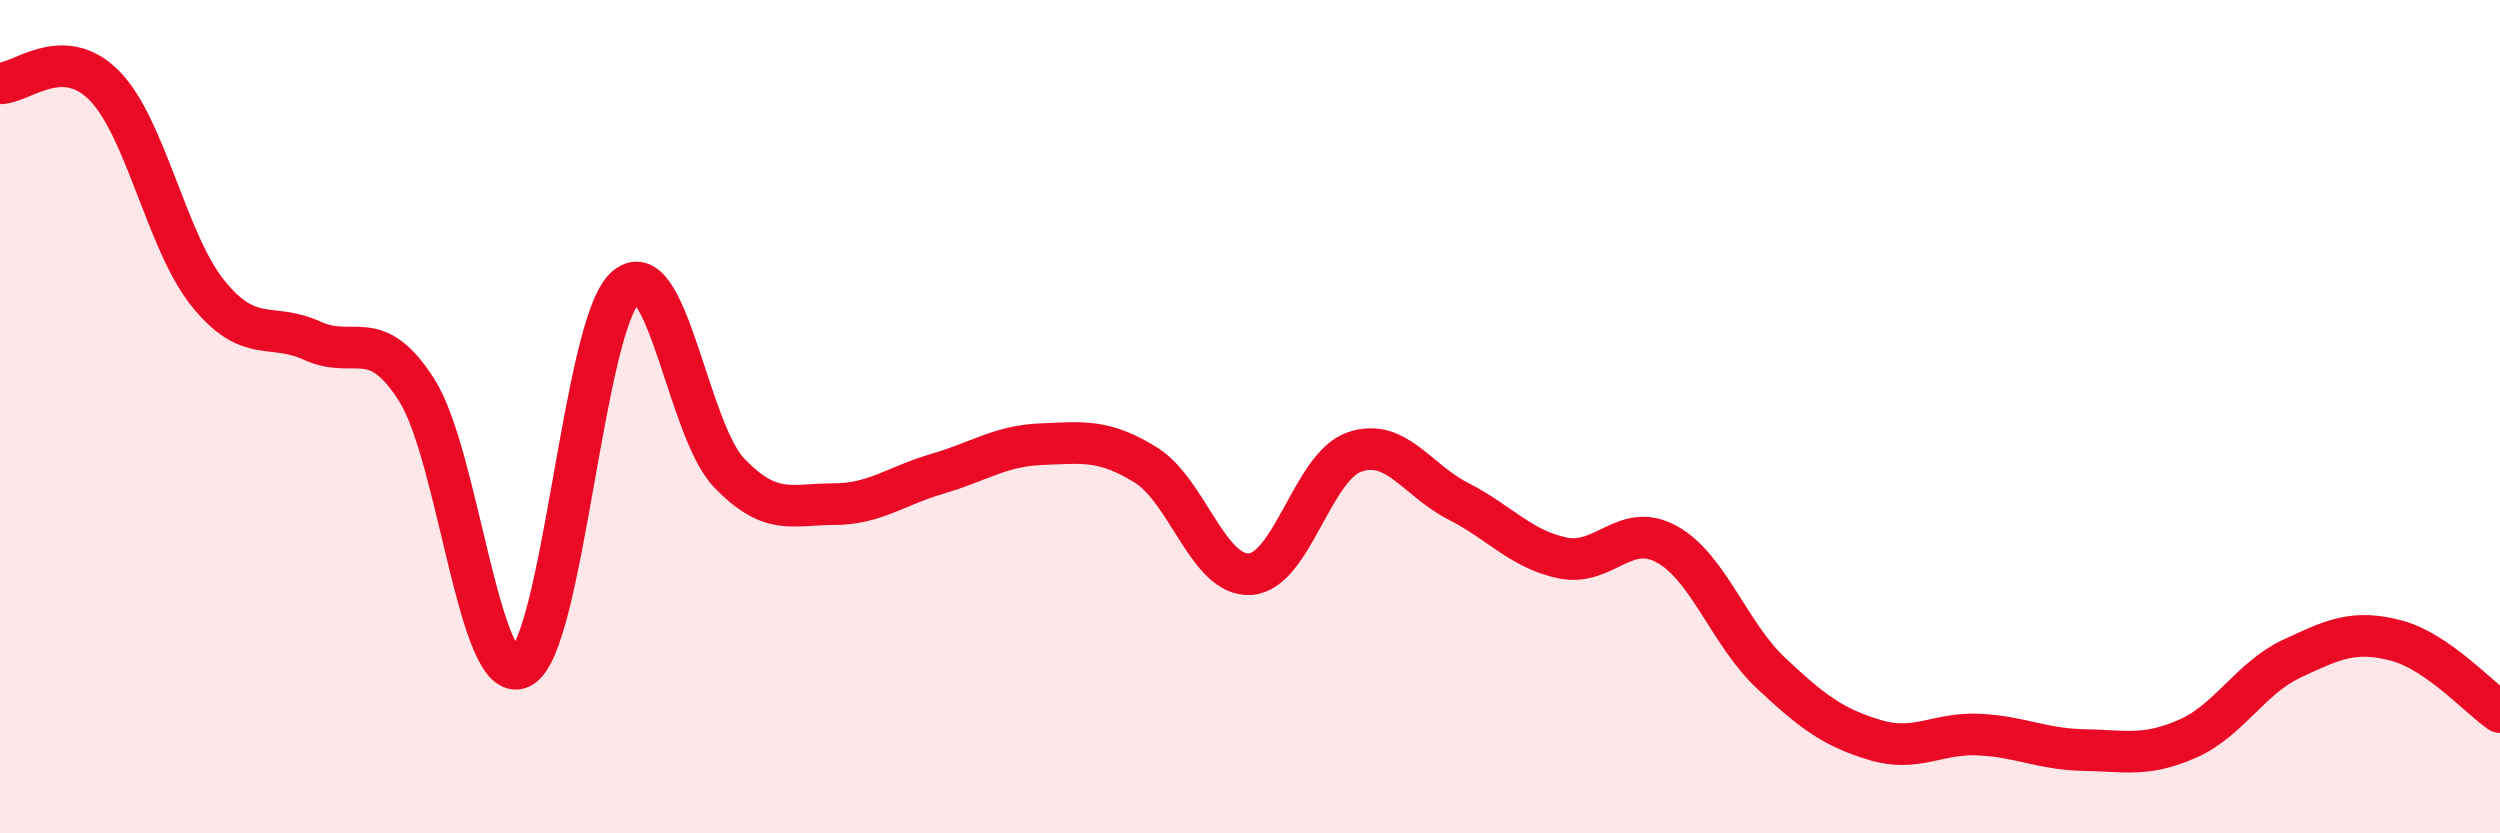 
    <svg width="60" height="20" viewBox="0 0 60 20" xmlns="http://www.w3.org/2000/svg">
      <path
        d="M 0,2 C 0.5,2.01 1.5,1.04 2.5,2.05 C 3.5,3.06 4,5.82 5,7.05 C 6,8.28 6.5,7.72 7.5,8.18 C 8.5,8.64 9,7.79 10,9.36 C 11,10.93 11.5,16.51 12.5,16.02 C 13.5,15.53 14,7.84 15,6.91 C 16,5.98 16.5,10.31 17.5,11.35 C 18.5,12.39 19,12.1 20,12.1 C 21,12.1 21.5,11.66 22.5,11.37 C 23.5,11.08 24,10.7 25,10.66 C 26,10.62 26.5,10.54 27.5,11.16 C 28.5,11.78 29,13.84 30,13.78 C 31,13.72 31.5,11.2 32.5,10.85 C 33.5,10.5 34,11.52 35,12.03 C 36,12.54 36.5,13.18 37.5,13.39 C 38.5,13.6 39,12.51 40,13.06 C 41,13.61 41.5,15.21 42.5,16.15 C 43.5,17.09 44,17.46 45,17.76 C 46,18.06 46.5,17.58 47.5,17.63 C 48.5,17.68 49,17.98 50,18 C 51,18.02 51.5,18.17 52.5,17.73 C 53.5,17.29 54,16.28 55,15.81 C 56,15.34 56.5,15.11 57.5,15.37 C 58.5,15.63 59.5,16.75 60,17.09L60 20L0 20Z"
        fill="#EB0A25"
        opacity="0.1"
        stroke-linecap="round"
        stroke-linejoin="round"
      />
      <path
        d="M 0,2 C 0.5,2.01 1.5,1.04 2.5,2.05 C 3.5,3.06 4,5.82 5,7.05 C 6,8.28 6.5,7.72 7.5,8.18 C 8.5,8.64 9,7.79 10,9.36 C 11,10.93 11.5,16.51 12.5,16.02 C 13.5,15.53 14,7.84 15,6.91 C 16,5.98 16.5,10.31 17.5,11.35 C 18.5,12.39 19,12.1 20,12.1 C 21,12.1 21.5,11.66 22.5,11.37 C 23.5,11.08 24,10.7 25,10.66 C 26,10.62 26.5,10.54 27.5,11.16 C 28.5,11.78 29,13.84 30,13.78 C 31,13.72 31.5,11.2 32.5,10.85 C 33.5,10.5 34,11.52 35,12.03 C 36,12.54 36.5,13.18 37.5,13.39 C 38.5,13.6 39,12.51 40,13.06 C 41,13.61 41.5,15.21 42.5,16.15 C 43.5,17.09 44,17.46 45,17.76 C 46,18.06 46.5,17.58 47.5,17.63 C 48.5,17.68 49,17.98 50,18 C 51,18.02 51.5,18.17 52.5,17.73 C 53.5,17.29 54,16.28 55,15.81 C 56,15.34 56.5,15.11 57.5,15.37 C 58.5,15.63 59.5,16.75 60,17.09"
        stroke="#EB0A25"
        stroke-width="1"
        fill="none"
        stroke-linecap="round"
        stroke-linejoin="round"
      />
    </svg>
  